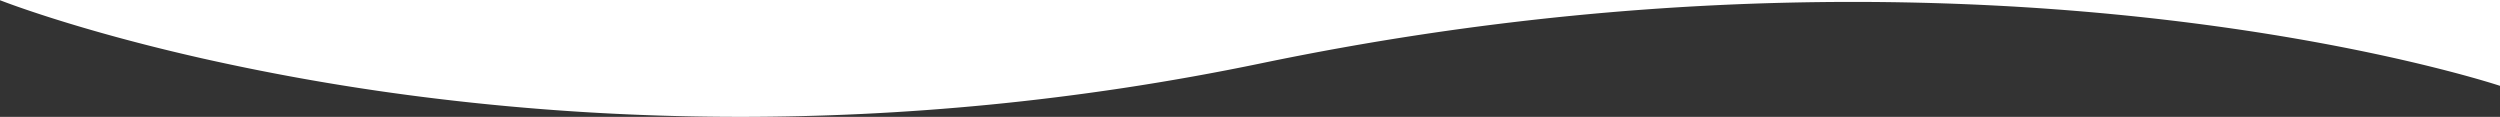 <svg xmlns="http://www.w3.org/2000/svg" width="1920" height="89.742" viewBox="0 0 1920 89.742">
  <rect x="0" y="0" width="1920" height="89.742" fill="#333333" stroke="none"/>
  <path id="Subtraction_39" data-name="Subtraction 39" d="M568.469,89.742c-40.824,0-82.119-1.293-122.739-3.847C408.8,83.573,371.607,80.16,335.187,75.749a1805.633,1805.633,0,0,1-179.36-30.792C133.174,39.848,110.885,34.315,89.58,28.51c-17.041-4.643-33.5-9.47-48.91-14.347C14.279,5.812.14.221,0,.166V0H1920V65.928c-2.415-.8-15.654-5.08-39.263-11.226-13.6-3.54-28.094-7.03-43.088-10.373-18.5-4.125-37.861-8.047-57.55-11.659-49.608-9.1-101.745-16.341-154.962-21.519-31.43-3.058-63.611-5.423-95.65-7.03-35.154-1.764-71.015-2.658-106.588-2.658-34.142,0-68.853.824-103.169,2.448-36.632,1.734-73.8,4.428-110.484,8.006-38.92,3.8-78.35,8.7-117.195,14.558-41.019,6.191-82.5,13.628-123.3,22.1-35.21,7.314-71.077,13.743-106.607,19.108-33.913,5.12-68.417,9.407-102.554,12.741-32.472,3.171-65.459,5.562-98.043,7.107C630.672,89,599.358,89.742,568.469,89.742Z" transform="translate(0)" fill="#fff"/>
</svg>
